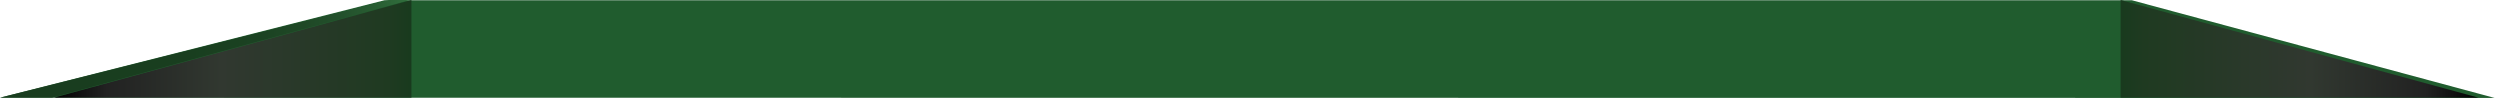 <?xml version="1.0" encoding="utf-8"?>
<!-- Generator: Adobe Illustrator 27.2.0, SVG Export Plug-In . SVG Version: 6.00 Build 0)  -->
<svg version="1.1" id="Layer_1" xmlns="http://www.w3.org/2000/svg" xmlns:xlink="http://www.w3.org/1999/xlink" x="0px" y="0px"
	 width="929.1px" height="36.4px" viewBox="0 0 929.1 36.4" style="enable-background:new 0 0 929.1 36.4;" xml:space="preserve">
<style type="text/css">
	.st0{fill:#205C2E;}
	
		.st1{clip-path:url(#SVGID_00000057853706222370403500000007511823544675401881_);fill:url(#SVGID_00000078741071306948614260000006439720817359367069_);}
	.st2{fill:url(#SVGID_00000163757834211840911070000010589747411205166748_);}
	.st3{fill:url(#SVGID_00000048463821889077658480000000758567973836847512_);}
</style>
<polygon class="st0" points="0,36.3 927.1,36.4 792.3,0.1 142.9,0.1 "/>
<g>
	<defs>
		<polygon id="SVGID_1_" points="144.5,0 0,36.3 19.4,36.3 152.3,0 		"/>
	</defs>
	<clipPath id="SVGID_00000014602357545446409270000015236154390908880022_">
		<use xlink:href="#SVGID_1_"  style="overflow:visible;"/>
	</clipPath>
	
		<linearGradient id="SVGID_00000133528697837711438570000006409102192469599414_" gradientUnits="userSpaceOnUse" x1="140.259" y1="414.729" x2="147.088" y2="414.729" gradientTransform="matrix(22.297 0 0 -22.297 -3127.347 9265.362)">
		<stop  offset="0" style="stop-color:#193D1F"/>
		<stop  offset="0.459" style="stop-color:#193E1F"/>
		<stop  offset="0.624" style="stop-color:#1B4222"/>
		<stop  offset="0.742" style="stop-color:#1F4826"/>
		<stop  offset="0.837" style="stop-color:#23512C"/>
		<stop  offset="0.918" style="stop-color:#295E33"/>
		<stop  offset="0.989" style="stop-color:#306D3C"/>
		<stop  offset="1" style="stop-color:#31703D"/>
	</linearGradient>
	
		<rect x="0" y="0" style="clip-path:url(#SVGID_00000014602357545446409270000015236154390908880022_);fill:url(#SVGID_00000133528697837711438570000006409102192469599414_);" width="152.3" height="36.3"/>
</g>
<linearGradient id="SVGID_00000044162551051264611780000017783622771044117174_" gradientUnits="userSpaceOnUse" x1="19.953" y1="18.13" x2="152.856" y2="18.13">
	<stop  offset="0" style="stop-color:#000000"/>
	<stop  offset="0.148" style="stop-color:#222222"/>
	<stop  offset="0.469" style="stop-color:#313830"/>
	<stop  offset="0.936" style="stop-color:#1F3A21"/>
	<stop  offset="0.995" style="stop-color:#193A1E"/>
</linearGradient>
<polygon style="fill:url(#SVGID_00000044162551051264611780000017783622771044117174_);" points="152.9,36.3 152.9,0 20,36.3 "/>
<linearGradient id="SVGID_00000116234220638975749290000006867998637820852913_" gradientUnits="userSpaceOnUse" x1="-8.847" y1="18.13" x2="124.056" y2="18.13" gradientTransform="matrix(-1 0 0 1 912.205 0)">
	<stop  offset="0" style="stop-color:#000000"/>
	<stop  offset="0.148" style="stop-color:#222222"/>
	<stop  offset="0.469" style="stop-color:#313830"/>
	<stop  offset="0.936" style="stop-color:#1F3A21"/>
	<stop  offset="0.995" style="stop-color:#193A1E"/>
</linearGradient>
<polygon style="fill:url(#SVGID_00000116234220638975749290000006867998637820852913_);" points="788.1,36.3 788.1,0 921.1,36.3 "/>
</svg>
